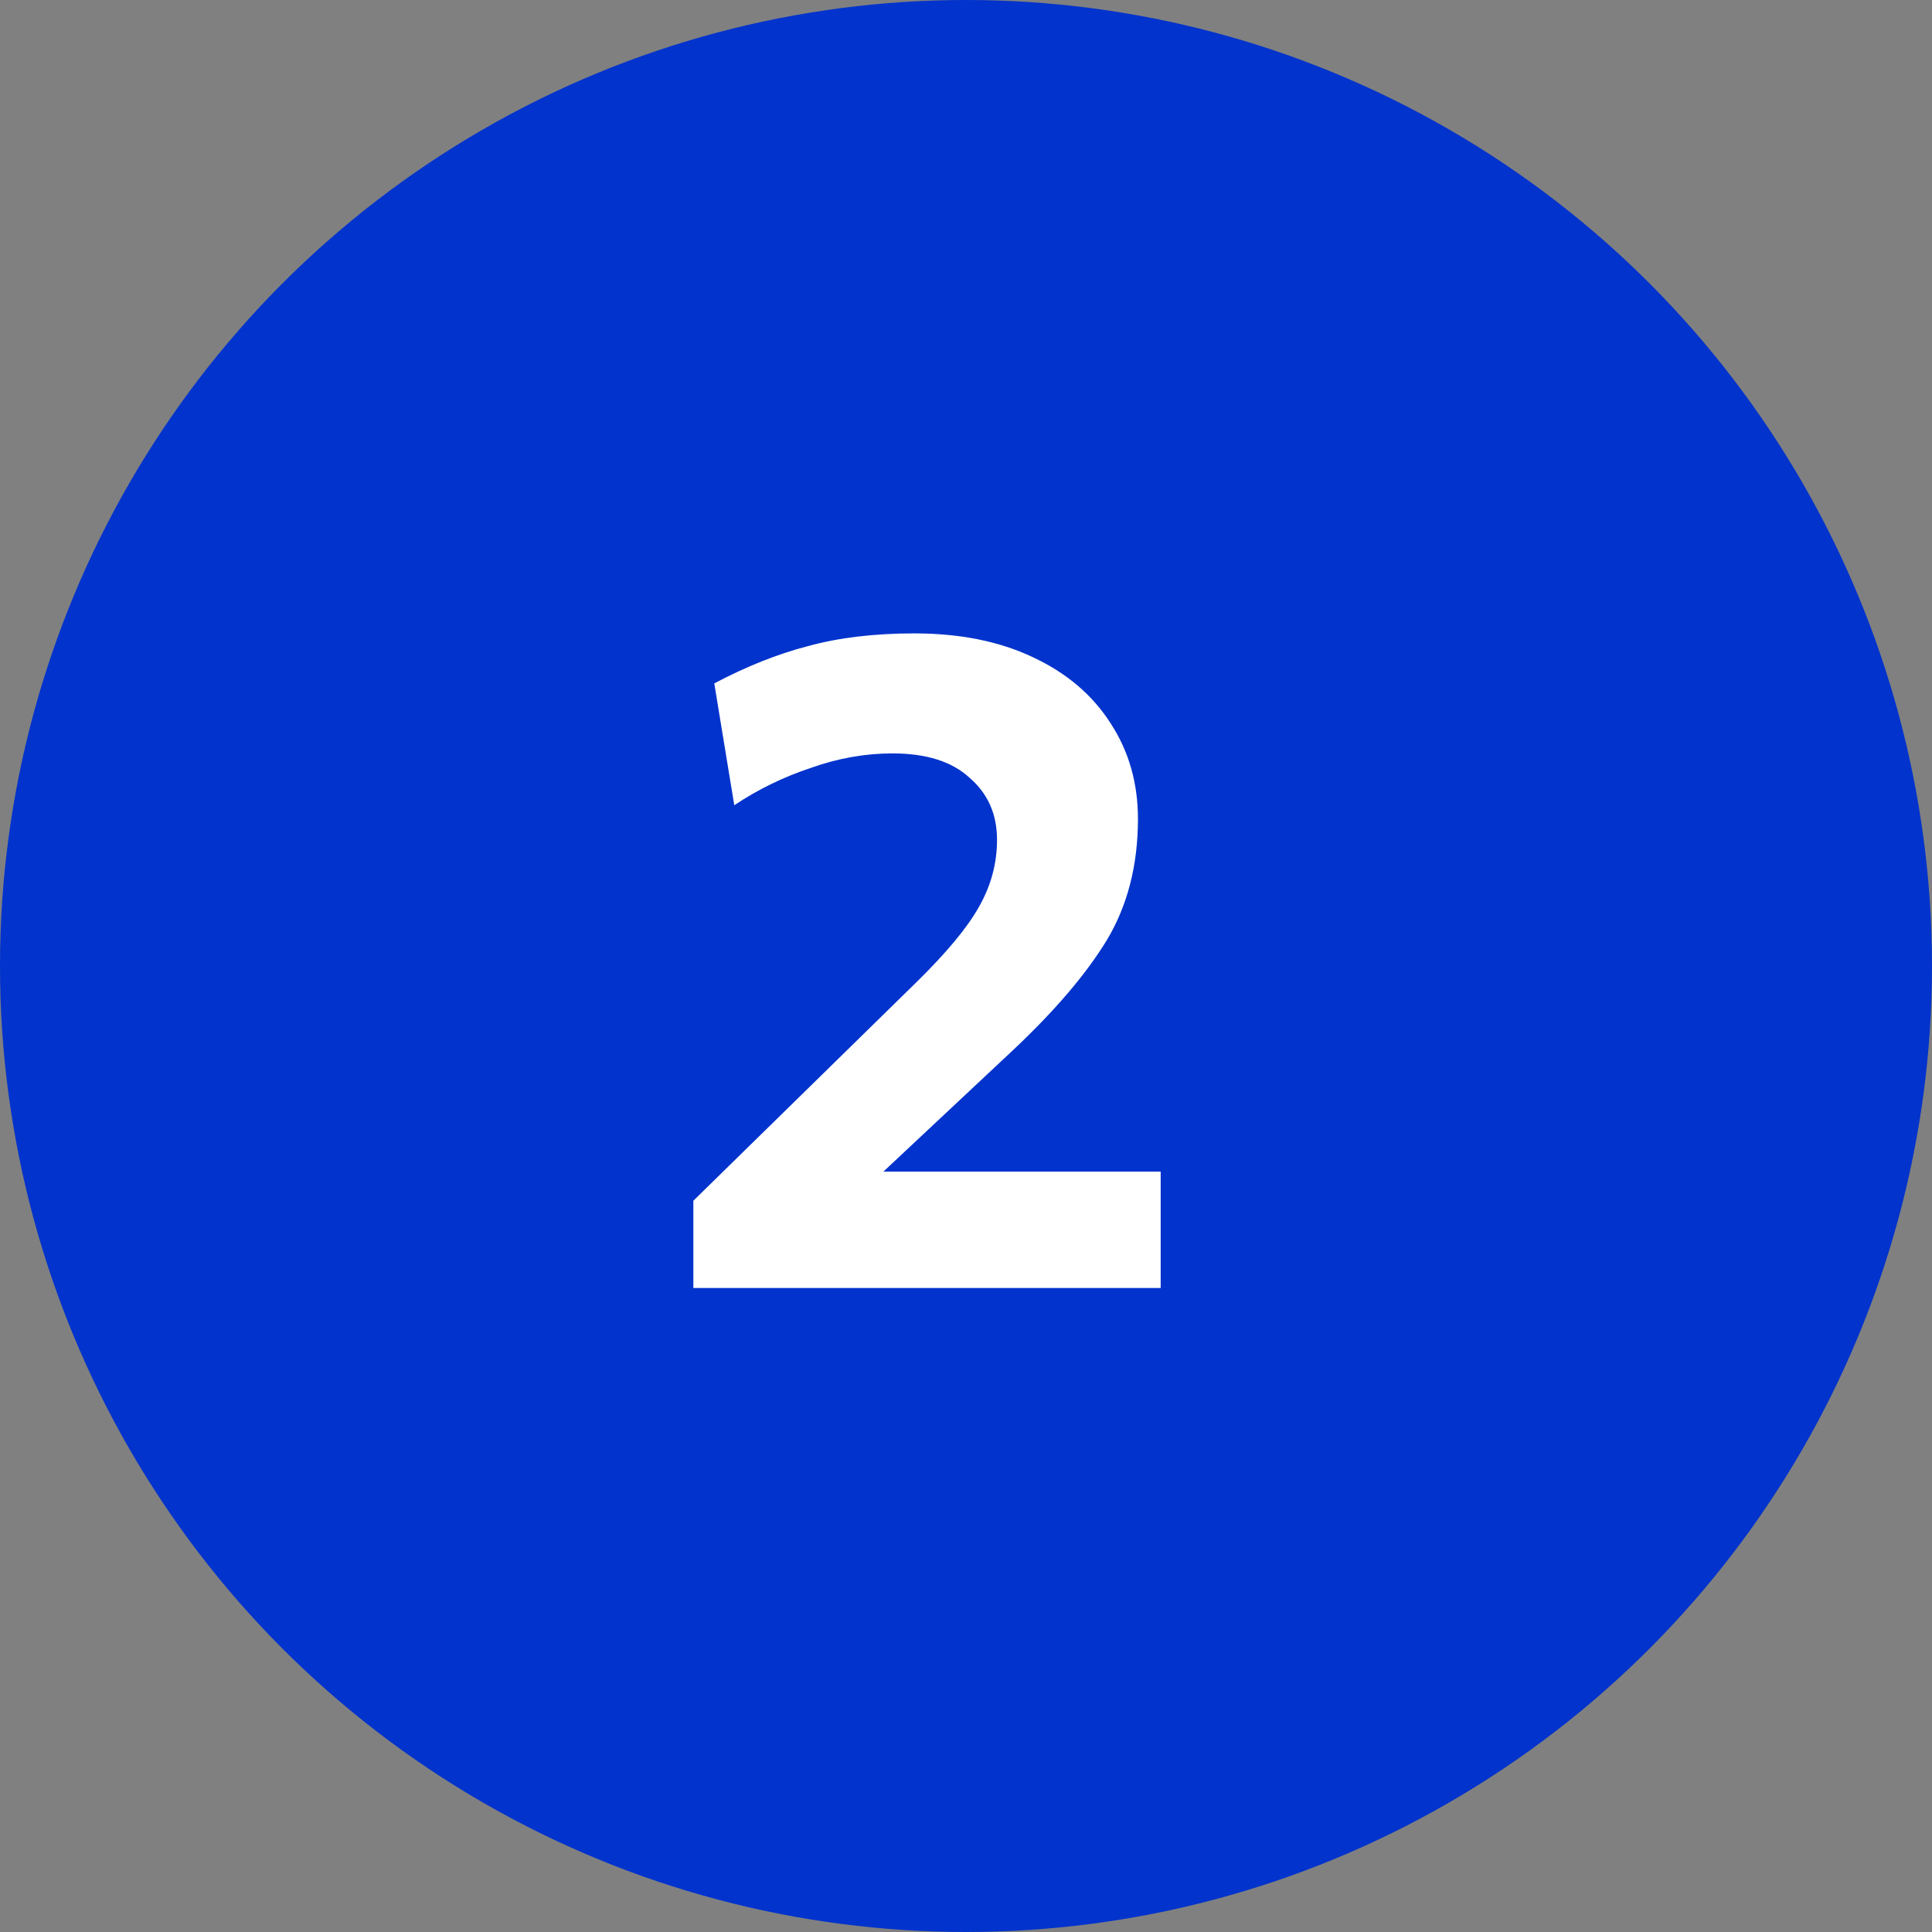 <svg width="51" height="51" viewBox="0 0 51 51" fill="none" xmlns="http://www.w3.org/2000/svg">
<rect x="0" y="0" width="51" height="51" fill="#808080" stroke="none"/>
<circle cx="25.5" cy="25.5" r="25.5" fill="#0233CC"/>
<path d="M24.183 25.936C24.983 25.152 25.535 24.488 25.839 23.944C26.159 23.384 26.319 22.792 26.319 22.168C26.319 21.496 26.079 20.952 25.599 20.536C25.135 20.104 24.455 19.888 23.559 19.888C22.839 19.888 22.119 20.016 21.399 20.272C20.679 20.512 20.007 20.84 19.383 21.256L18.855 18.04C19.703 17.592 20.527 17.264 21.327 17.056C22.143 16.832 23.079 16.72 24.135 16.72C25.335 16.72 26.375 16.928 27.255 17.344C28.151 17.76 28.839 18.344 29.319 19.096C29.799 19.832 30.039 20.672 30.039 21.616C30.039 22.832 29.767 23.896 29.223 24.808C28.679 25.704 27.855 26.672 26.751 27.712L23.319 30.928H30.639V34H18.303V31.696L24.183 25.936Z" fill="white"/>
</svg>
